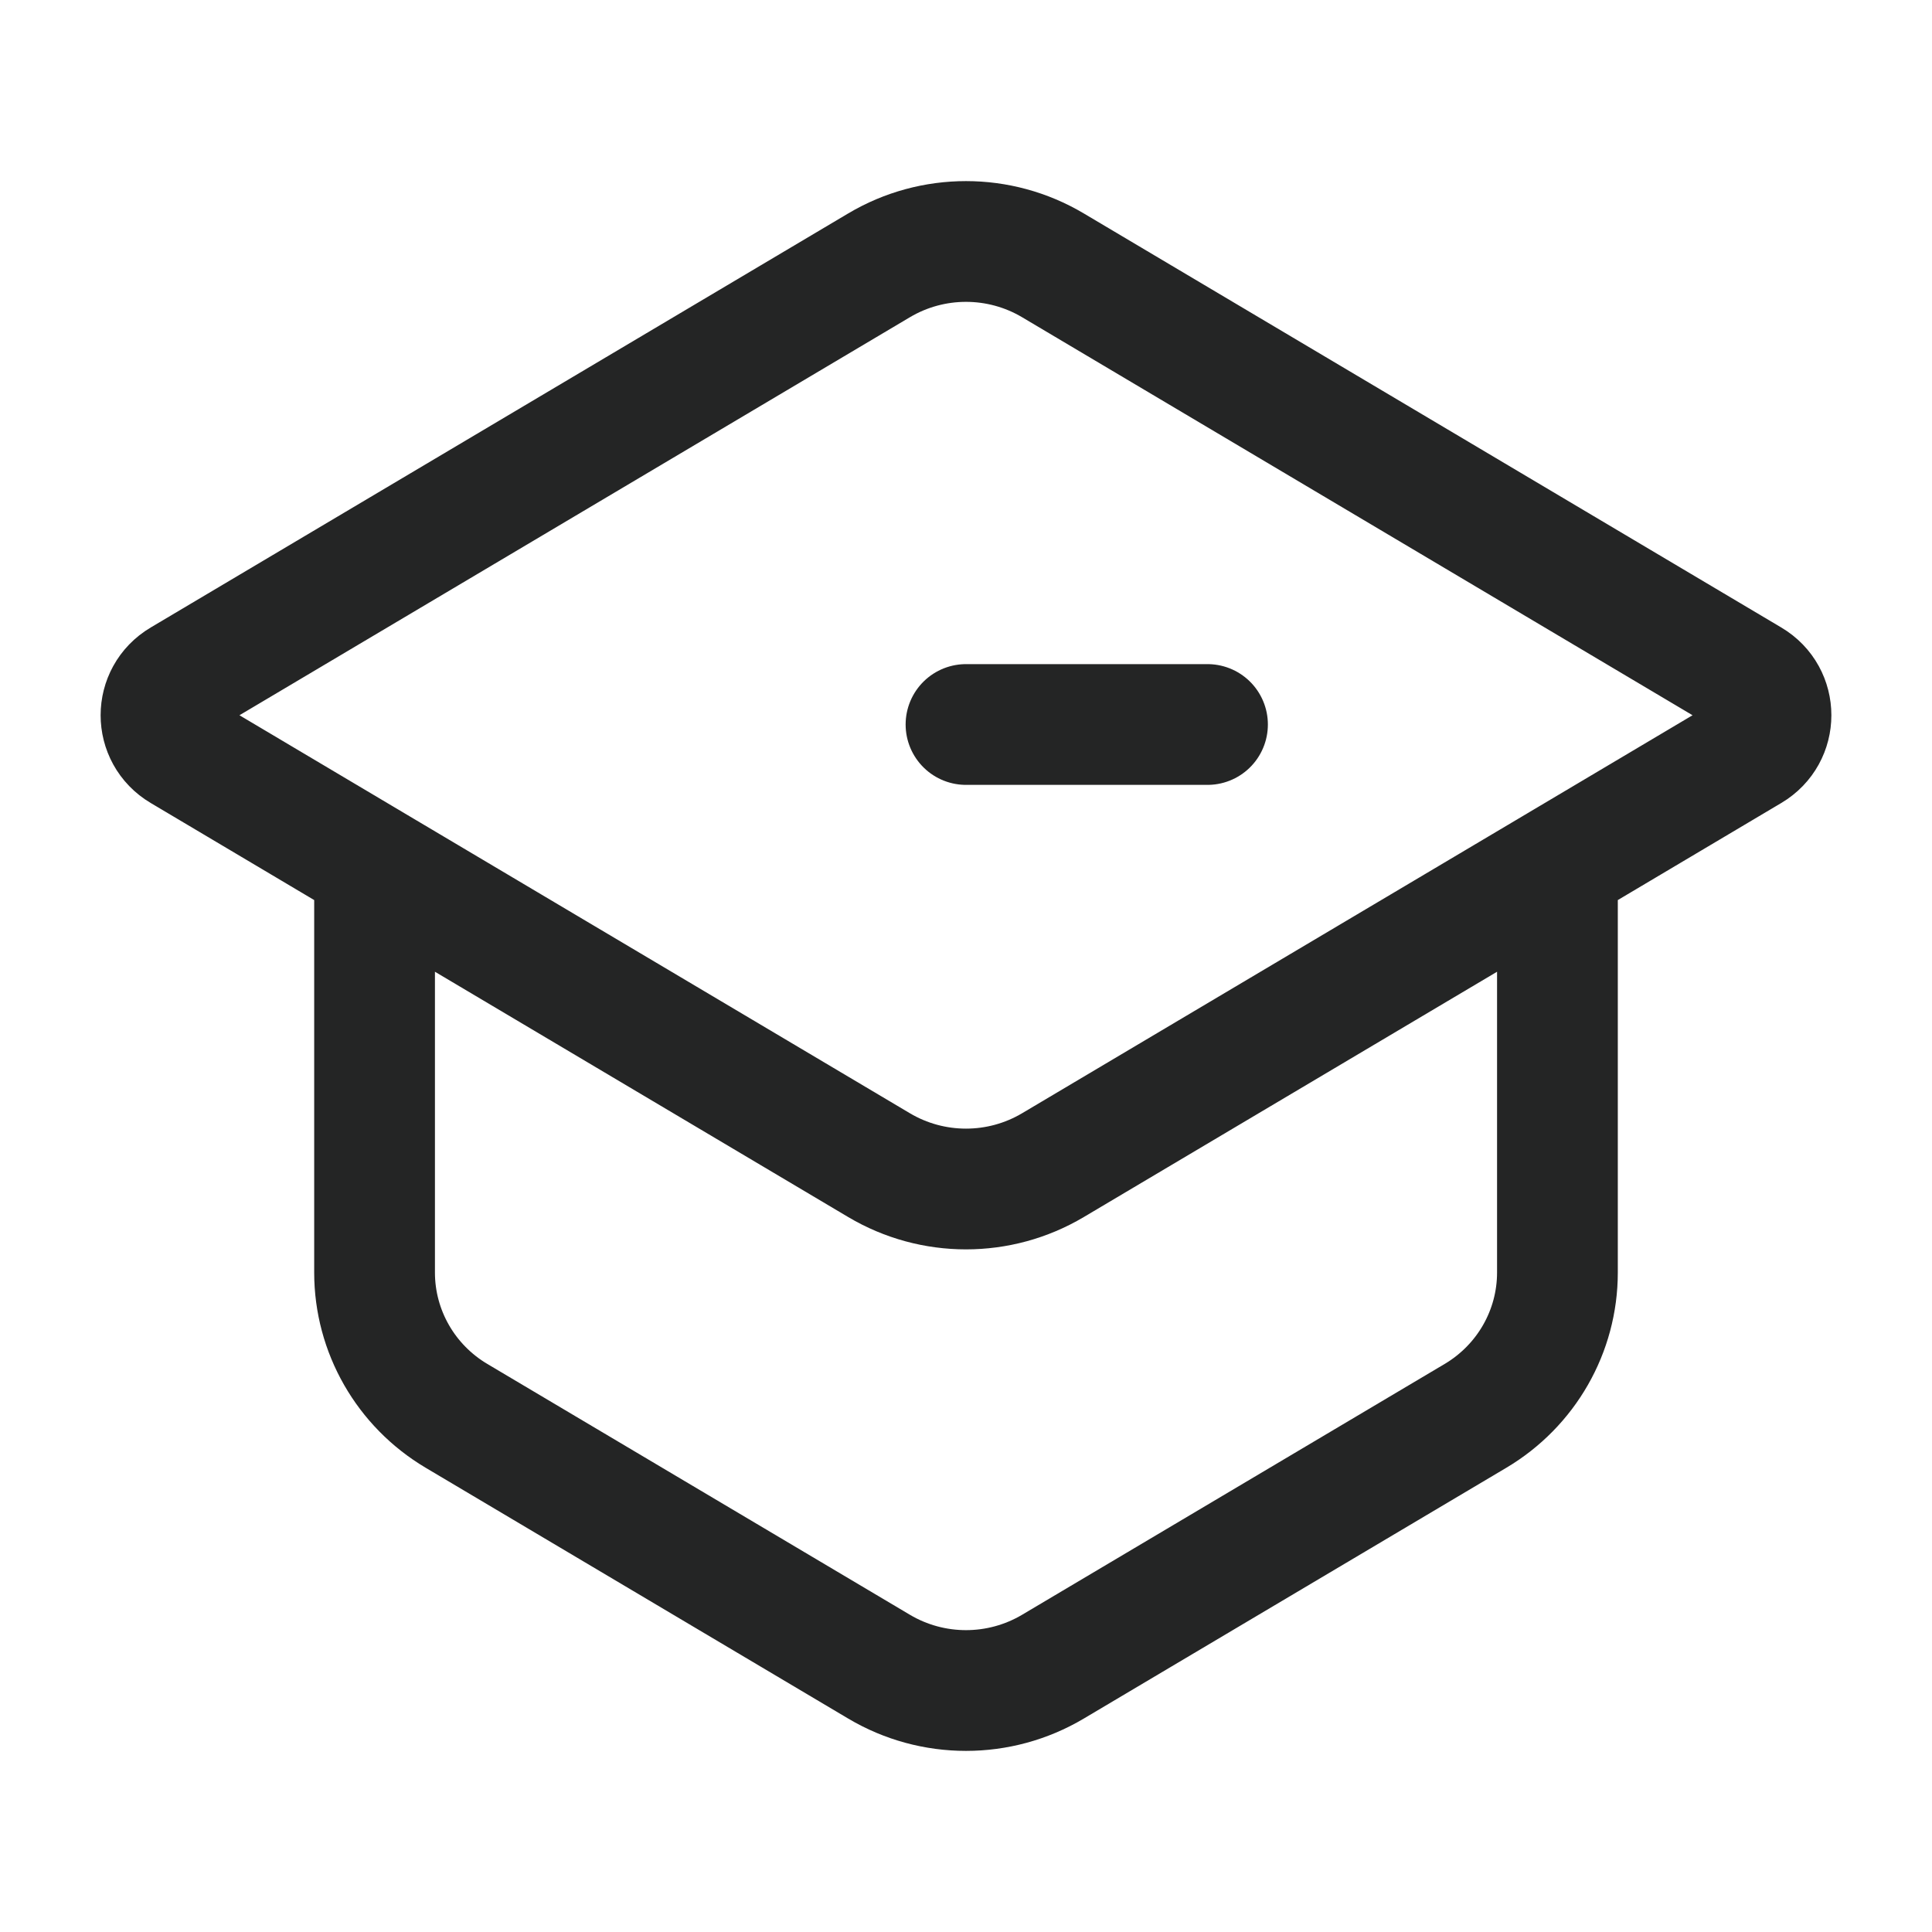 <svg width="24" height="24" viewBox="0 0 24 24" fill="none" xmlns="http://www.w3.org/2000/svg">
<path d="M4.653 10.754L2.255 9.33C1.915 9.129 1.915 8.641 2.255 8.44L10.92 3.296C11.585 2.901 12.415 2.901 13.08 3.296L21.745 8.44C22.085 8.641 22.085 9.129 21.745 9.33L19.347 10.754M4.653 10.754L10.92 14.474C11.585 14.869 12.415 14.869 13.08 14.474L19.347 10.754M4.653 10.754V15.808C4.653 16.538 5.04 17.214 5.672 17.589L10.92 20.704C11.585 21.099 12.415 21.099 13.08 20.704L18.328 17.589C18.96 17.214 19.347 16.538 19.347 15.808V10.754M12 9H15" stroke="#242525" stroke-width="1.5" stroke-linecap="round"/>
</svg>
